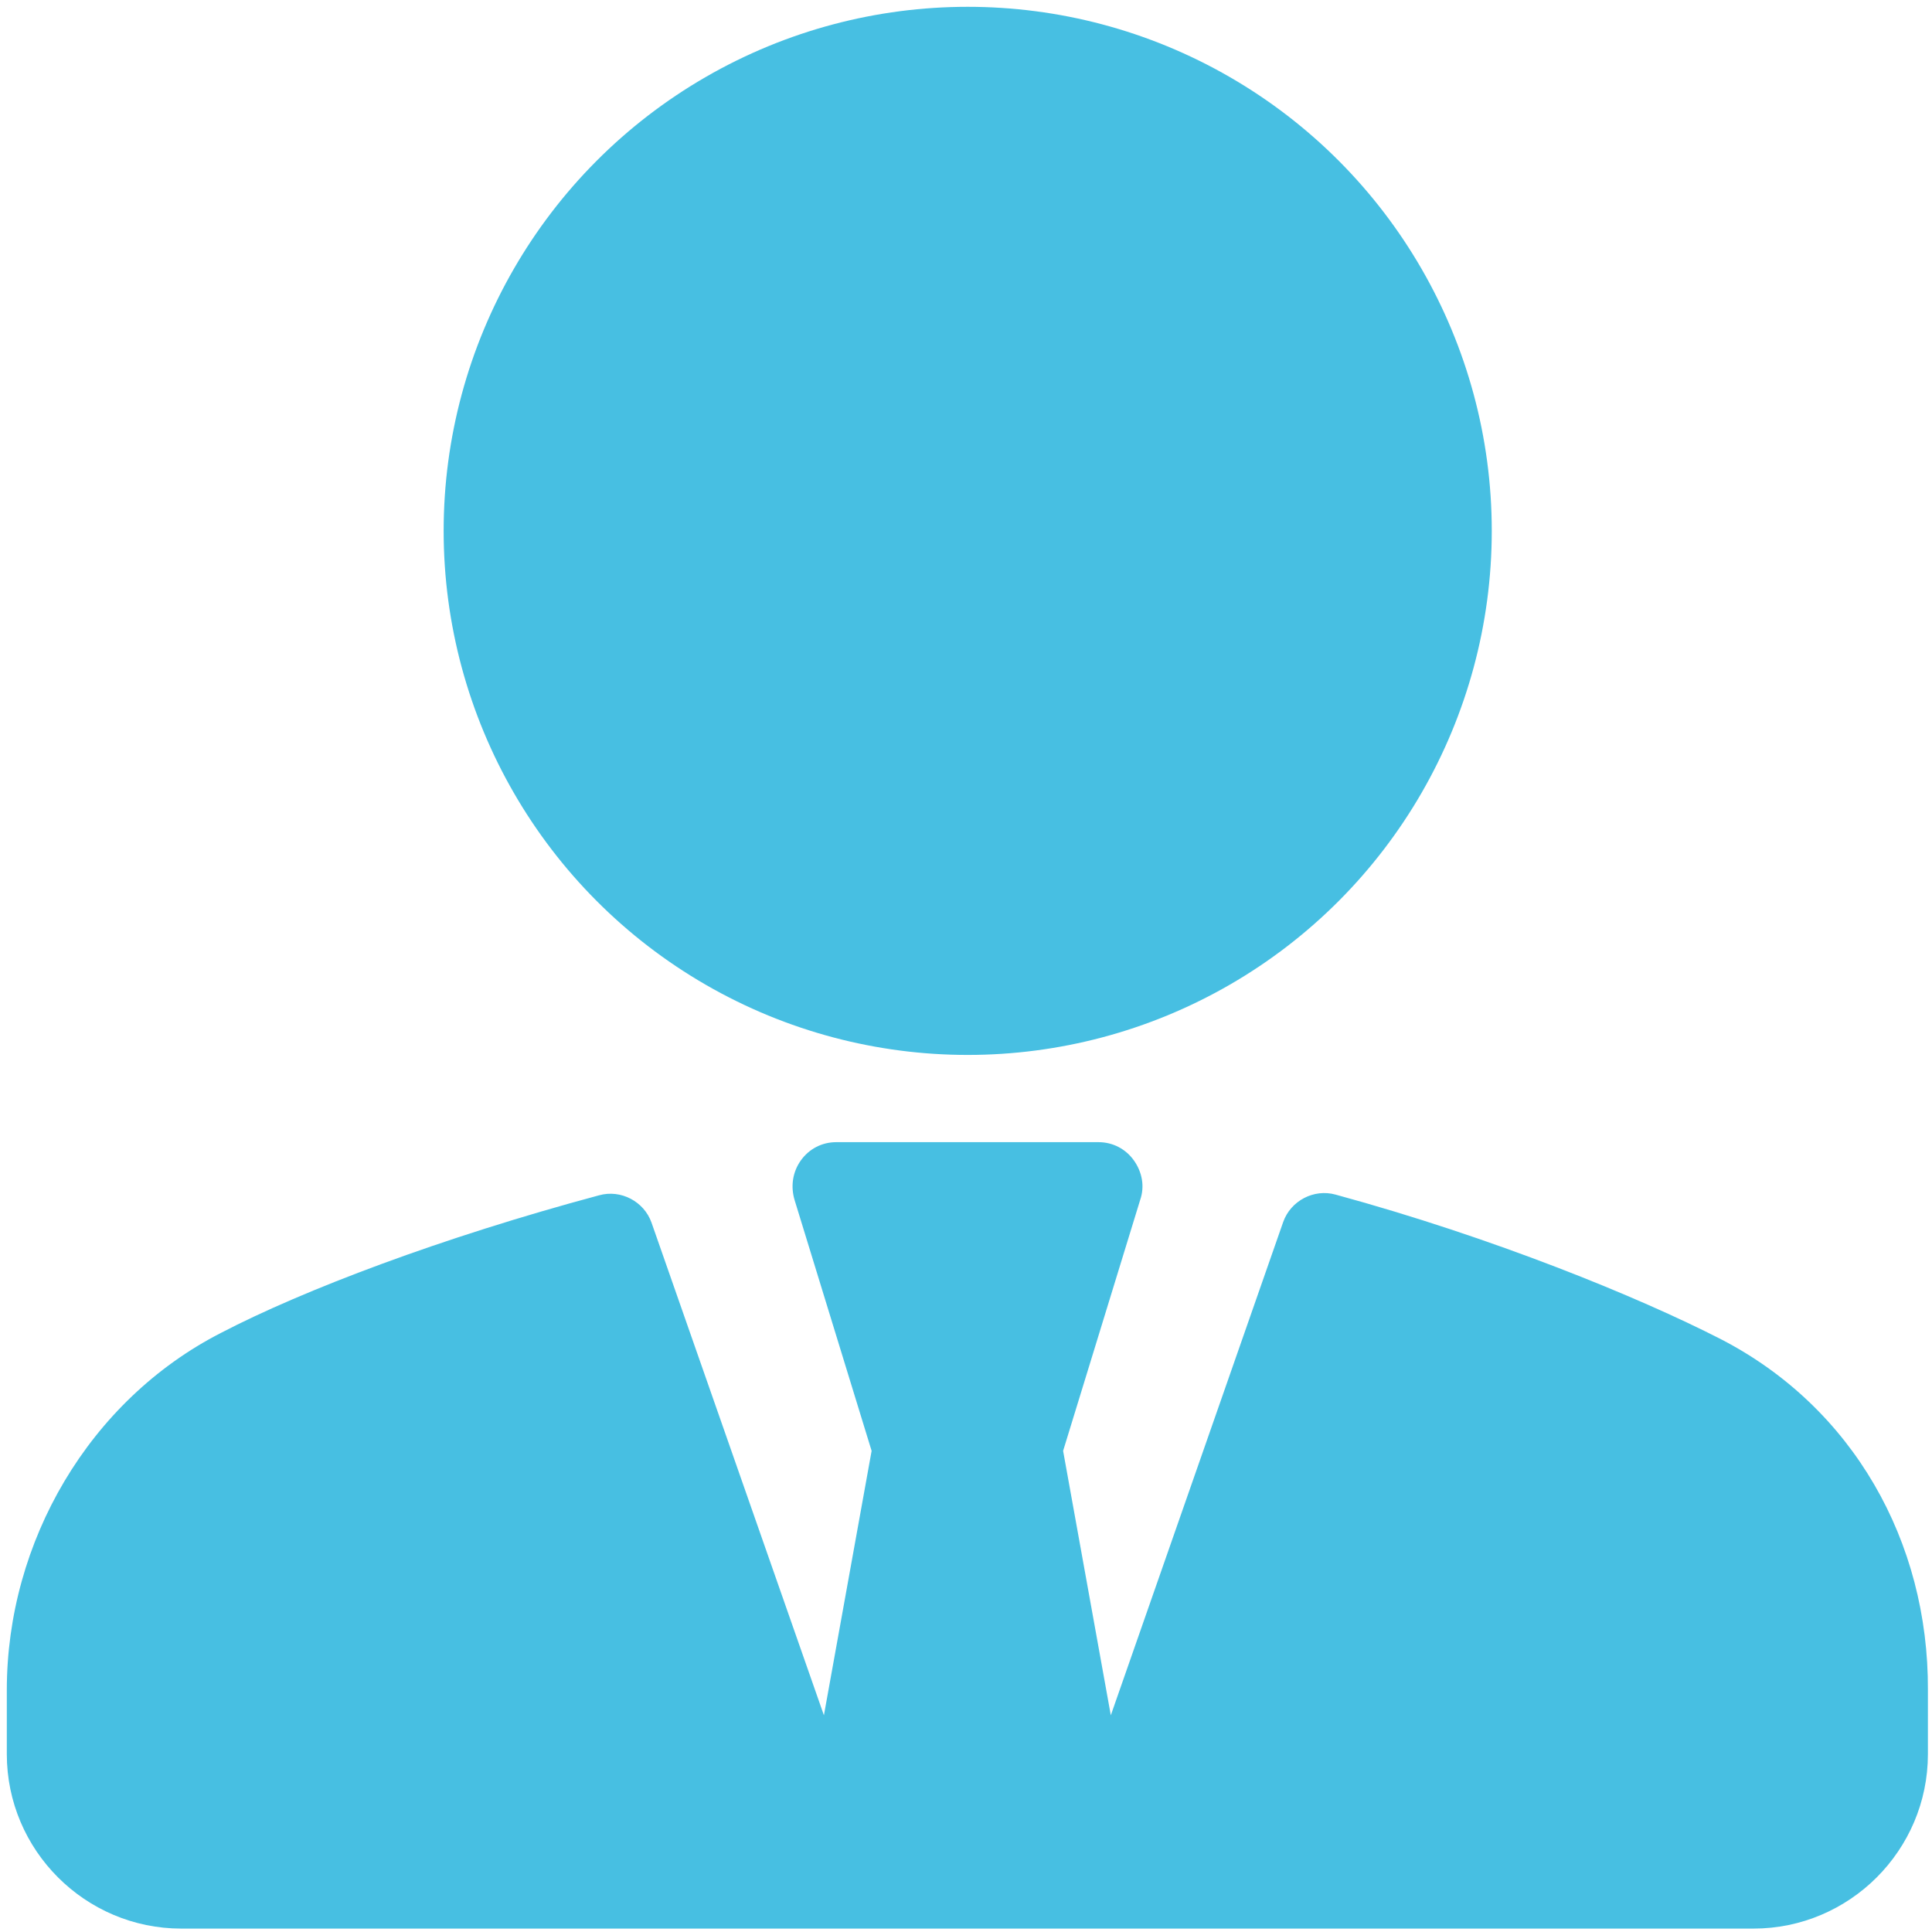<?xml version="1.0" encoding="utf-8"?>
<svg version="1.1" id="Ebene_1" xmlns="http://www.w3.org/2000/svg" xmlns:xlink="http://www.w3.org/1999/xlink" x="0px" y="0px"
	 width="283.5px" height="283.5px" viewBox="0 0 283.5 283.5" style="enable-background:new 0 0 283.5 283.5;" xml:space="preserve"
	>
	<style type="text/css">
		.st0{fill:#47bfe2;}
	</style>
<circle class="st0" cx="142" cy="77.9" r="76.9"/>
<path class="st0" d="M252.5,196.5c-12.1-6.2-33.4-14.9-56.5-21.2c-3.2-0.9-6.6,0.9-7.7,4L163,251.7l-7-38.8l11.3-36.8
	c0.7-2,0.3-4.1-0.9-5.8c-1.2-1.7-3.1-2.7-5.2-2.7h-38.5c-2.1,0-4,1-5.2,2.7c-1.2,1.7-1.5,3.8-0.9,5.8l11.3,36.8l-7,38.8
	l-25.3-72.3c-1.1-3.1-4.5-4.9-7.7-4c-23.1,6.2-43.4,13.9-55.5,20.2C13.1,205.5,1,226.2,1,248v9.4C1,271.5,12.5,283,26.6,283h96.1
	h38.5h96.1c14.1,0,25.6-11.5,25.6-25.6V248C283,226.2,271.9,206.5,252.5,196.5z"/>
</svg>
